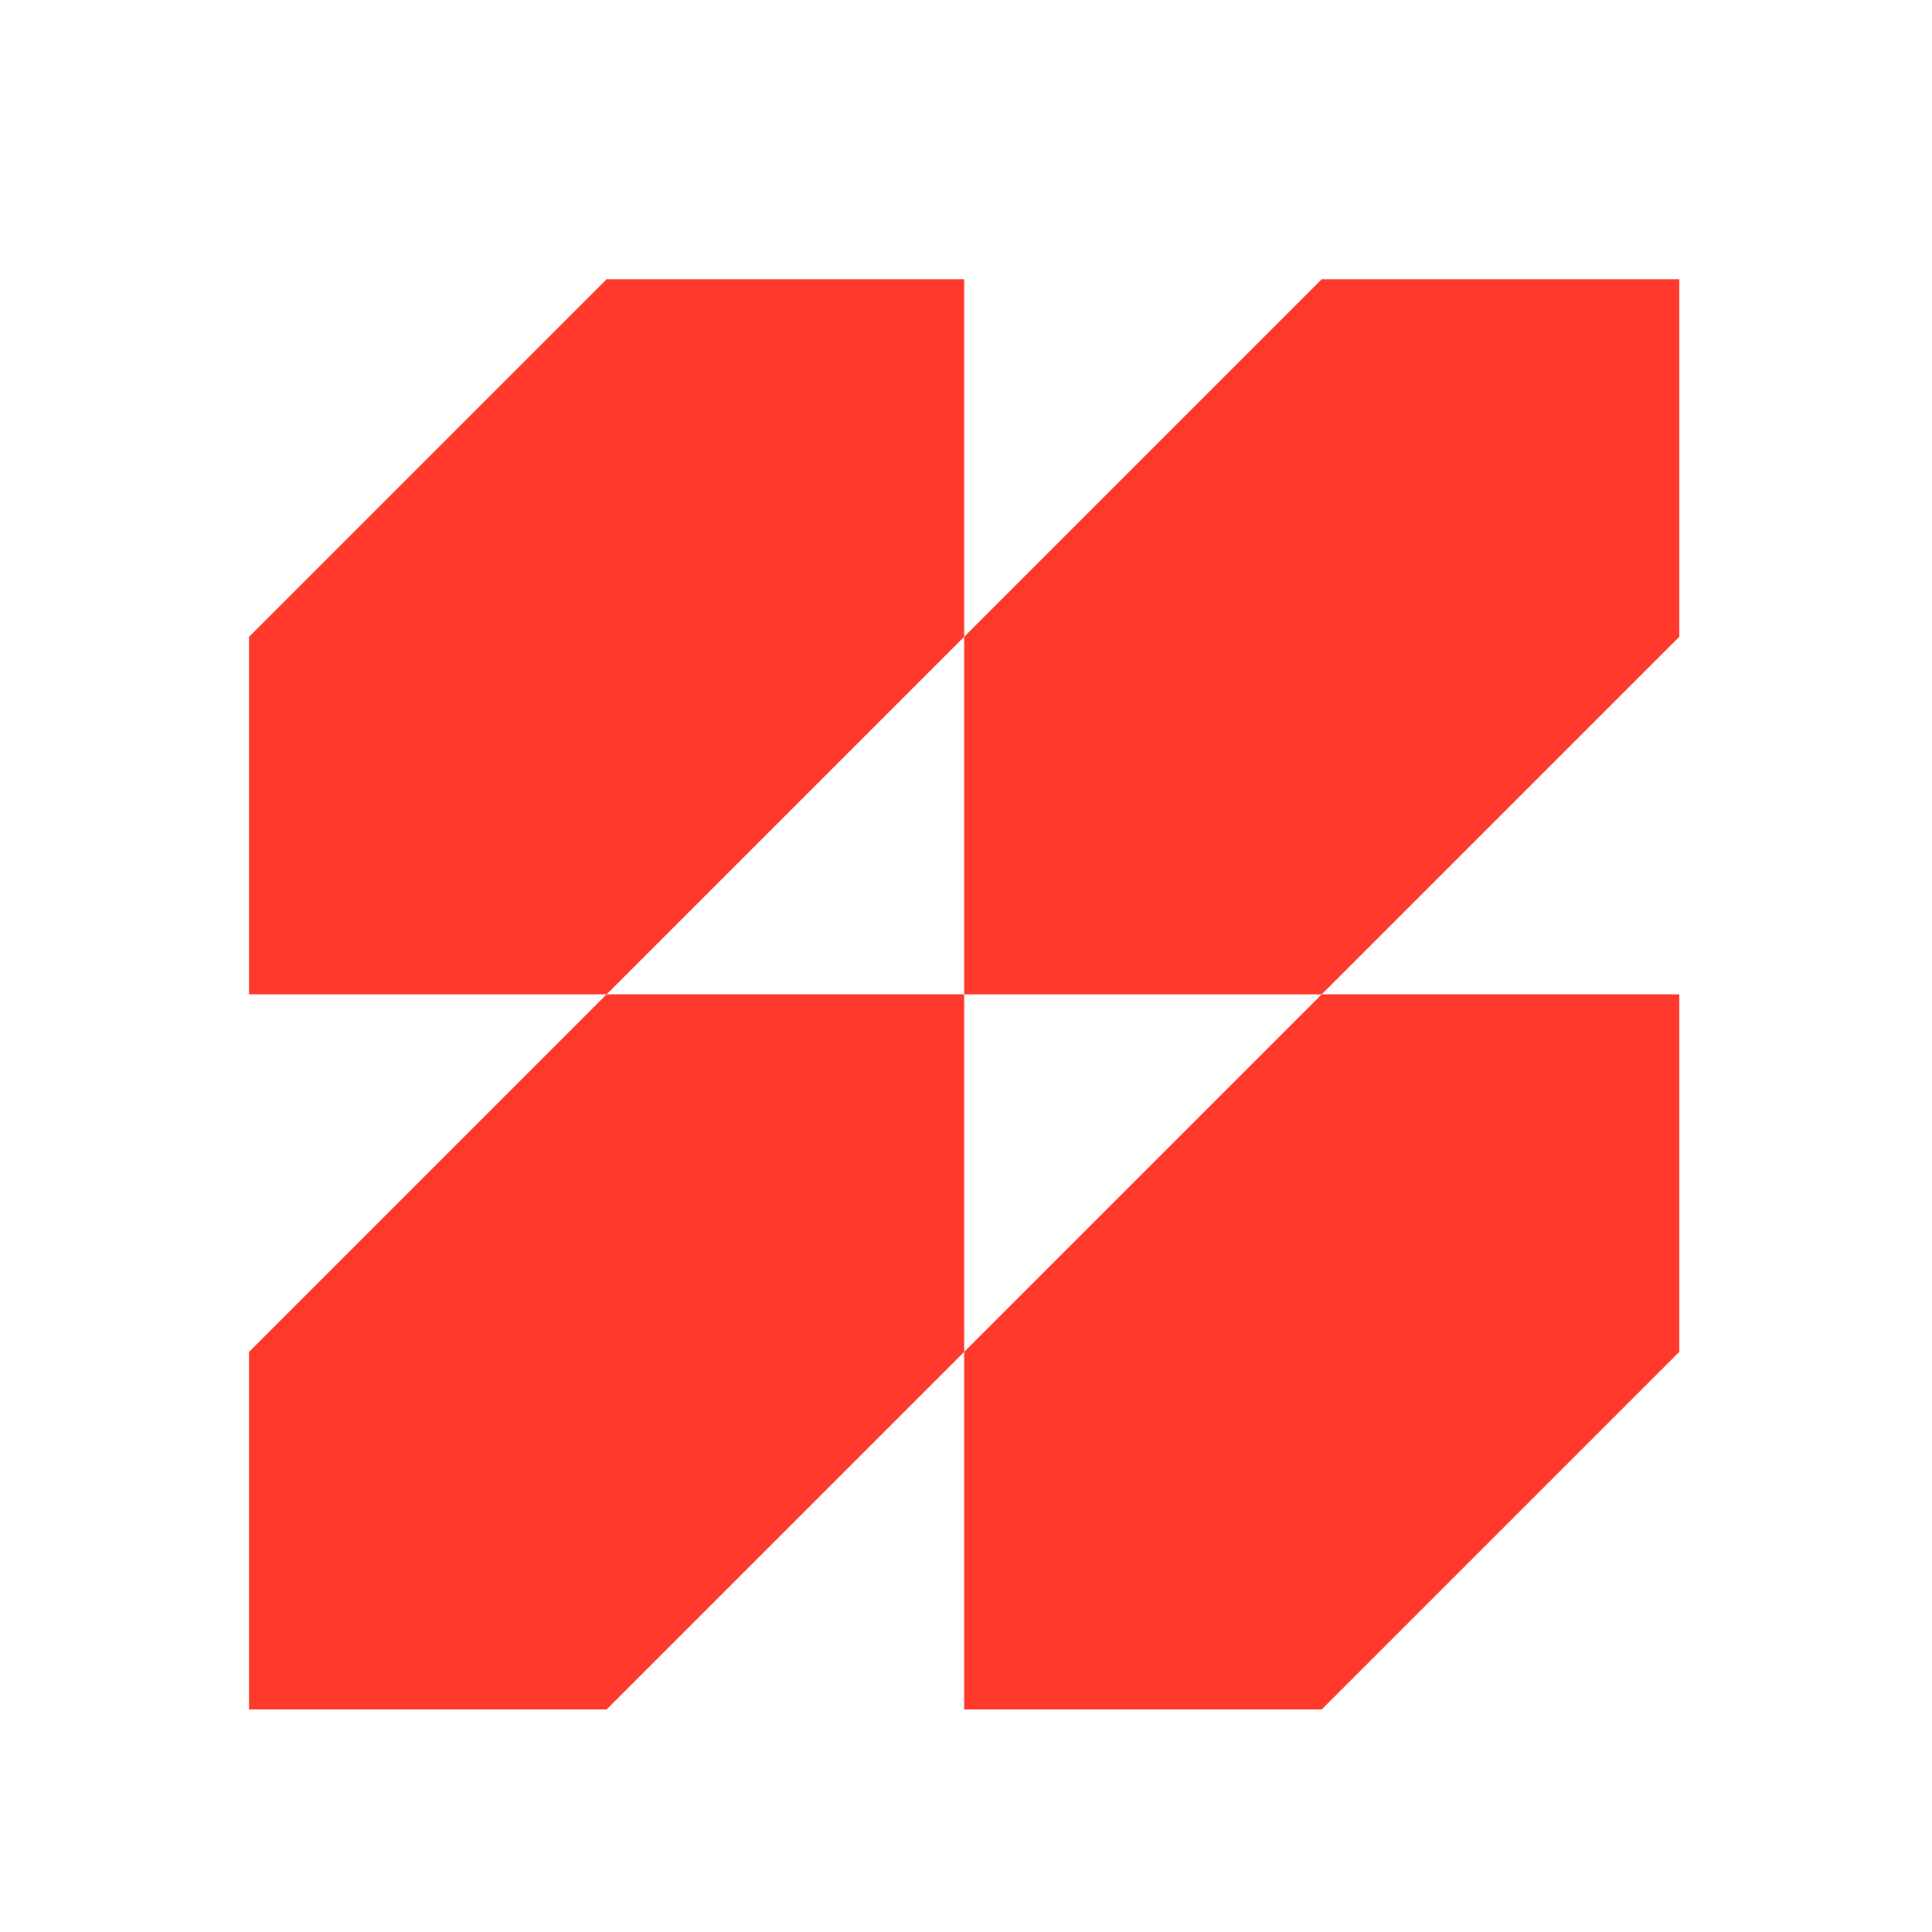 <svg width="256" height="256" viewBox="0 0 256 256" fill="none" xmlns="http://www.w3.org/2000/svg">
<rect width="256" height="256" fill="white"/>
<path d="M127.755 131.755H80.378L33 179.133V226.511H80.378L127.755 179.133V131.755Z" fill="#FF3A2D"/>
<path d="M127.755 37H80.378L33 84.378V131.755H80.378L127.755 84.378V37Z" fill="#FF3A2D"/>
<path d="M222.511 131.755H175.133L127.755 179.133V226.511H175.133L222.511 179.133V131.755Z" fill="#FF3A2D"/>
<path d="M222.511 37H175.133L127.755 84.378V131.755H175.133L222.511 84.378V37Z" fill="#FF3A2D"/>
</svg>
